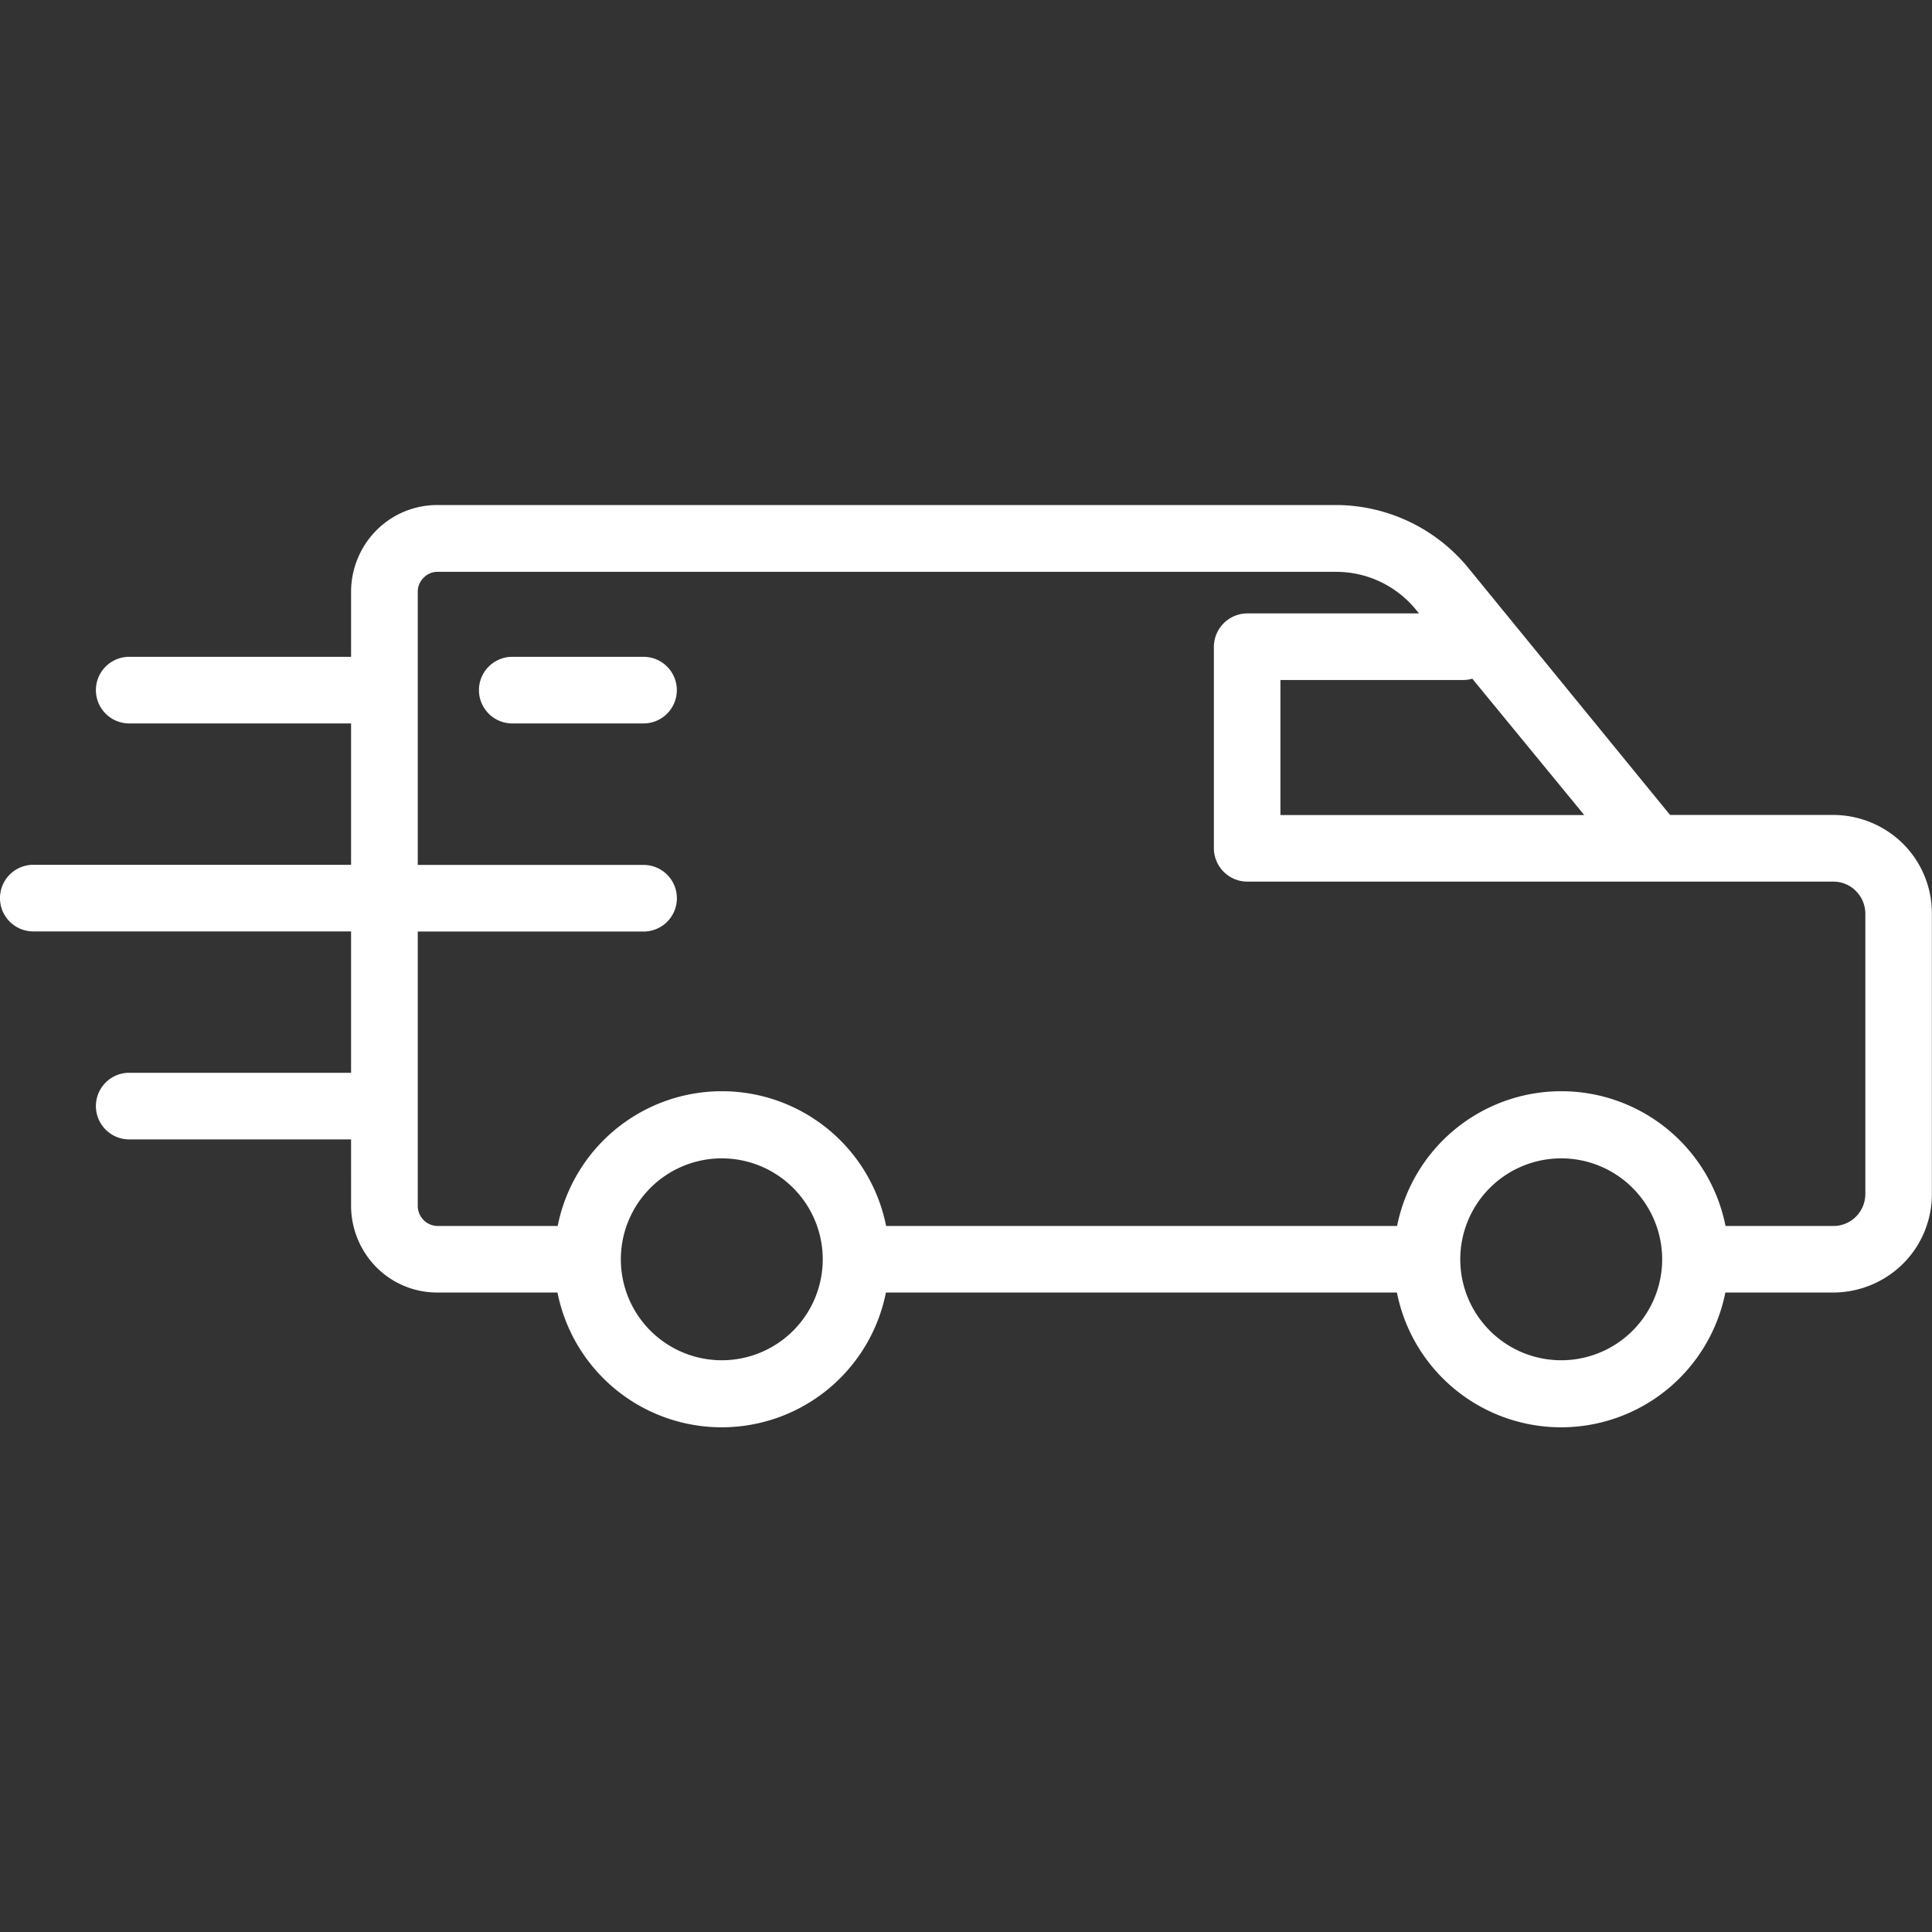 <svg xmlns="http://www.w3.org/2000/svg" width="60" height="60" viewBox="0 0 60 60">
  <rect x="0" y="0" width="60" height="60" fill="#333333" stroke="none"/>
  <g id="Group_1375" data-name="Group 1375" transform="translate(-1150 -485)">
    <g id="Group_1372" data-name="Group 1372" transform="translate(1150 500.687)">
      <path id="Path_41380" data-name="Path 41380" d="M3158.443,49.793h-6.89a1.034,1.034,0,1,0,0,2.069h6.89v4.39h-9.869a1.034,1.034,0,0,0,0,2.069h9.869v4.39h-6.89a1.034,1.034,0,1,0,0,2.069h6.89V66.85a2.72,2.72,0,0,0,.786,1.9,2.658,2.658,0,0,0,1.9.786h3.724a5.2,5.2,0,0,0,10.2,0h15.869a5.2,5.2,0,0,0,10.2,0h3.352a3.094,3.094,0,0,0,2.172-.9,3.052,3.052,0,0,0,.89-2.172v-8.69a3.048,3.048,0,0,0-.89-2.17,3.088,3.088,0,0,0-2.172-.9h-5.069l-6.269-7.676a5.331,5.331,0,0,0-4.117-1.949h-27.89a2.667,2.667,0,0,0-1.9.786,2.72,2.72,0,0,0-.786,1.9Zm14.648,18.71a3.135,3.135,0,1,1-3.125-3.134A3.136,3.136,0,0,1,3173.091,68.5Zm26.069,0a3.135,3.135,0,1,1-3.124-3.134A3.136,3.136,0,0,1,3199.16,68.5Zm-7.552-20.059-.083-.1a3.2,3.2,0,0,0-2.5-1.19h-27.89a.589.589,0,0,0-.435.18.6.6,0,0,0-.186.439v8.483h7.013a1.034,1.034,0,1,1,0,2.069h-7.013V66.85a.624.624,0,0,0,.621.619h3.724a5.2,5.2,0,0,1,10.2,0h15.869a5.2,5.2,0,0,1,10.2,0h3.352a.984.984,0,0,0,.7-.292,1,1,0,0,0,.29-.71v-8.69a1,1,0,0,0-.29-.708.978.978,0,0,0-.7-.294h-18.207a1.043,1.043,0,0,1-1.035-1.034V49.479a1.043,1.043,0,0,1,1.035-1.034Zm1.655,2.028a.961.961,0,0,1-.289.041h-5.669v4.194h9.435Zm-25.738-.679h-4.076a1.034,1.034,0,0,0,0,2.069h4.076a1.034,1.034,0,1,0,0-2.069Z" transform="translate(-3147.54 -45.082)" fill="#fff" fill-rule="evenodd"/>
    </g>
    <rect id="Rectangle_162626" data-name="Rectangle 162626" width="60" height="60" transform="translate(1150 485)" fill="none"/>
  </g>
</svg>
